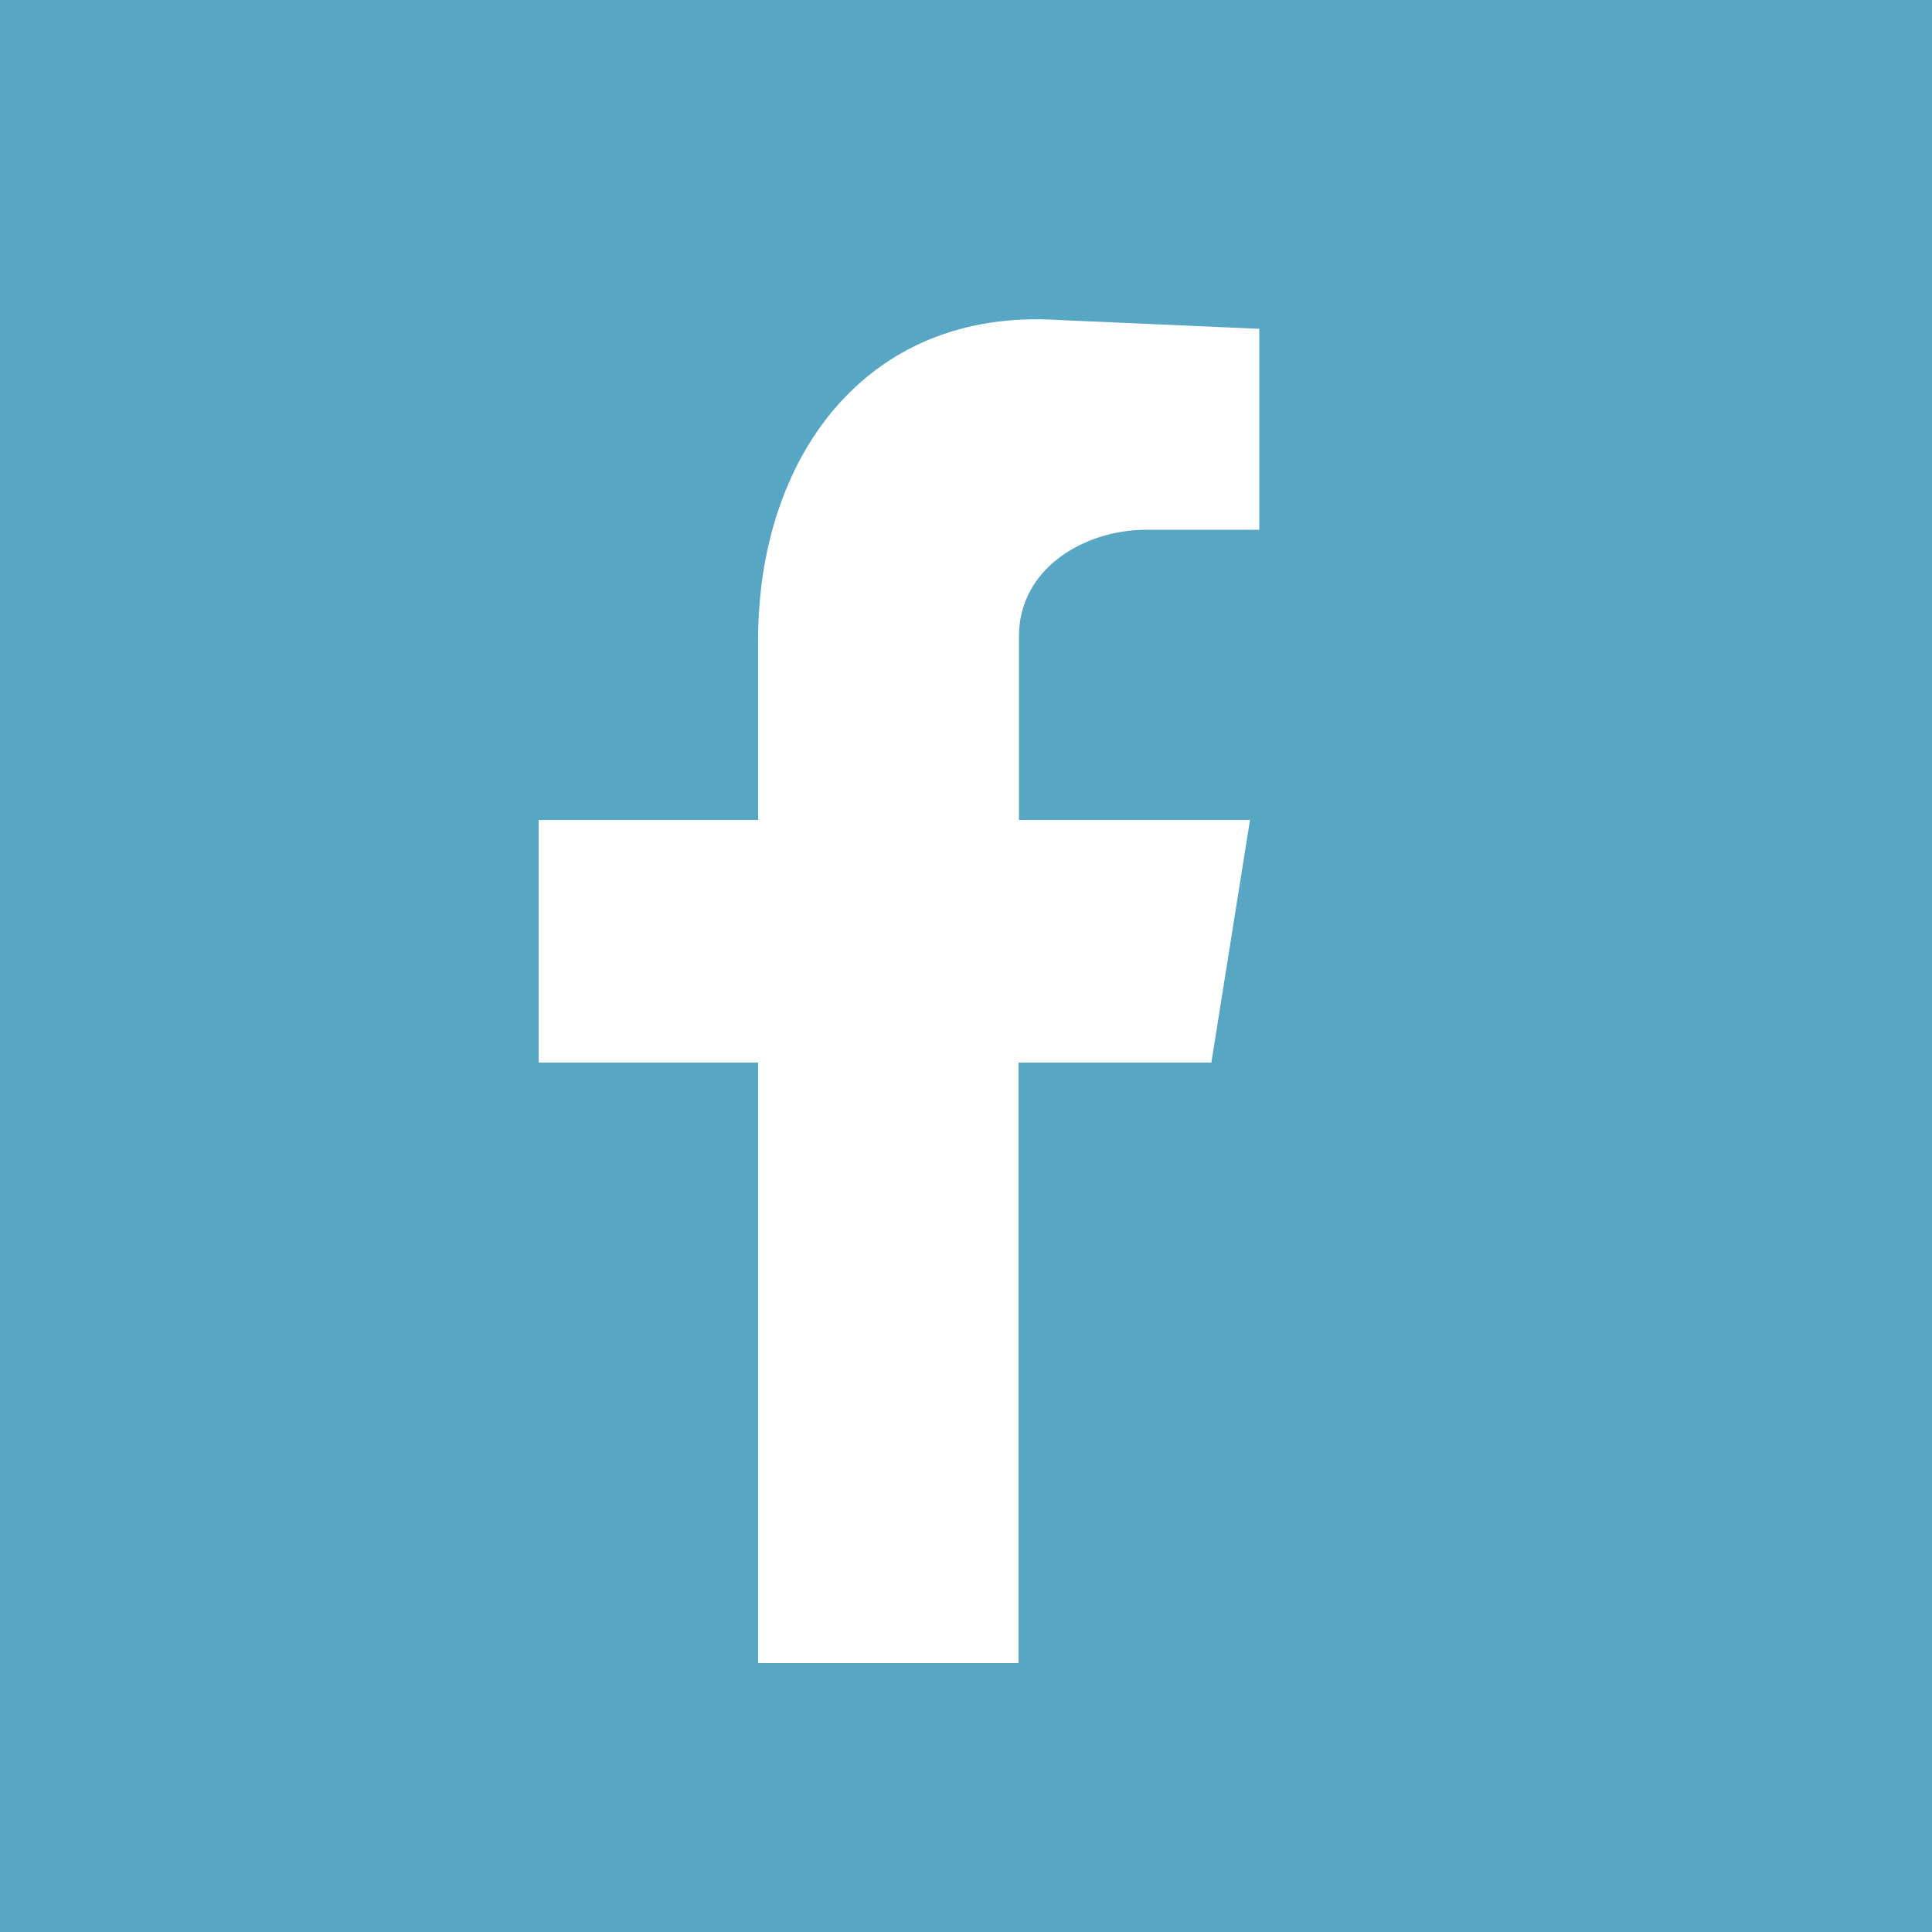<?xml version="1.0" encoding="UTF-8"?>
<!-- Generator: Adobe Illustrator 25.1.0, SVG Export Plug-In . SVG Version: 6.00 Build 0)  -->
<svg xmlns="http://www.w3.org/2000/svg" xmlns:xlink="http://www.w3.org/1999/xlink" version="1.1" x="0px" y="0px" viewBox="0 0 500 500" style="enable-background:new 0 0 500 500;" xml:space="preserve">
<style type="text/css">
	.st0{fill-rule:evenodd;clip-rule:evenodd;fill:#57A6C4;}
	.st1{fill-rule:evenodd;clip-rule:evenodd;fill:#FFFFFF;}
	.st2{display:none;}
	.st3{display:inline;}
</style>
<g id="Layer_1">
	<g>
		<rect class="st0" width="500" height="500"></rect>
		<path id="XMLID_217_" class="st1" d="M196.1,430.4h67.5V275h49.9l10-62.8h-59.8v-47.5c0-17.6,16.9-27.6,33-27.6h29.2V85.1    l-52.2-2.3c-49.9-3.1-77.5,36-77.5,82.7v46.7h-56.8V275h56.8V430.4z"></path>
	</g>
</g>
<g id="Layer_2" class="st2">
	<g class="st3">
		<rect class="st1" width="500" height="500"></rect>
		<path id="XMLID_205_" class="st0" d="M174.6,87h150.8c48.5,0,88.3,39.8,88.3,88.2v149.8c0,48.4-39.9,88.2-88.3,88.2H174.6    c-48.5,0-88.3-39.8-88.3-88.2V175.1C86.3,126.7,126.1,87,174.6,87L174.6,87z M337.9,143.9L337.9,143.9c10.2,0,18.8,8.6,18.8,18.7    l0,0c0,10.1-8.6,18.7-18.8,18.7l0,0c-10.9,0-18.8-8.6-18.8-18.7l0,0C319.2,152.5,327,143.9,337.9,143.9L337.9,143.9z M249.6,161.1    h0.8c48.5,0,89.1,40.6,89.1,88.9l0,0c0,49.1-40.6,88.9-89.1,88.9h-0.8c-48.5,0-88.3-39.8-88.3-88.9l0,0    C161.3,201.6,201.2,161.1,249.6,161.1L249.6,161.1z M249.6,191.5h0.8c32,0,58.6,26.5,58.6,58.5l0,0c0,32.8-26.6,59.3-58.6,59.3    h-0.8c-32,0-58.6-26.5-58.6-59.3l0,0C191,218,217.6,191.5,249.6,191.5L249.6,191.5z M175.4,115h149.3c33.6,0,61,27.3,61,60.8    v148.2c0,33.5-27.4,60.8-61,60.8H175.4c-33.6,0-61-27.3-61-60.8V175.9C114.4,142.3,141.8,115,175.4,115L175.4,115z"></path>
	</g>
</g>
<g id="Layer_3" class="st2">
	<g class="st3">
		<rect class="st1" width="500" height="500"></rect>
		<path id="XMLID_140_" class="st0" d="M253.1,202.5c-13.2-69.5,70.5-110.9,119.9-60.7c0,0,22-6.2,41.4-18.5c0,0-7.1,23.8-30.9,38.7    c0,0,26.5-3.5,37.9-10.6c0,0-11.5,23.8-32.6,32.6c11.5,159.3-160.5,256.2-299.8,176.9c0,0,68.8,3.5,97.9-29.9    c0,0-42.3,3.5-63.5-47.5c0,0,15.9,6.2,31.7-1.8c0,0-49.4-7.9-53.8-66.9c0,0,15.9,12.3,33.5,7.9c0,0-54.7-32.6-23.8-91.5    C111.1,131.2,169.3,205.1,253.1,202.5L253.1,202.5z"></path>
	</g>
</g>
<g id="Layer_4" class="st2">
	<g class="st3">
		<rect class="st1" width="500" height="500"></rect>
		<g id="XMLID_142_">
			<path id="XMLID_149_" class="st0" d="M153.3,139.2c31.4-2.5,68.5-3.8,96.7-3.8l0,0l0,0c28.3,0,64.7,1.3,96.7,3.8     c37.1,3.1,55.9,9.4,60.9,46.4c2.5,16.9,3.8,40.1,3.8,64l0,0c0,23.8-1.3,47.7-3.8,64c-5,37.6-23.9,43.3-60.9,46.4     c-32,3.1-68.5,3.8-96.7,3.8l0,0l0,0c-28.3,0-65.3-0.6-96.7-3.8c-37.1-3.1-56.5-8.8-61.6-46.4c-1.9-16.3-3.1-40.1-3.1-64l0,0     c0-23.8,1.3-47,3.1-64C96.7,148.6,116.2,142.3,153.3,139.2L153.3,139.2z"></path>
			<polygon id="XMLID_143_" class="st1" points="217.3,201.3 301.5,249.6 217.3,298.5    "></polygon>
		</g>
	</g>
</g>
</svg>
